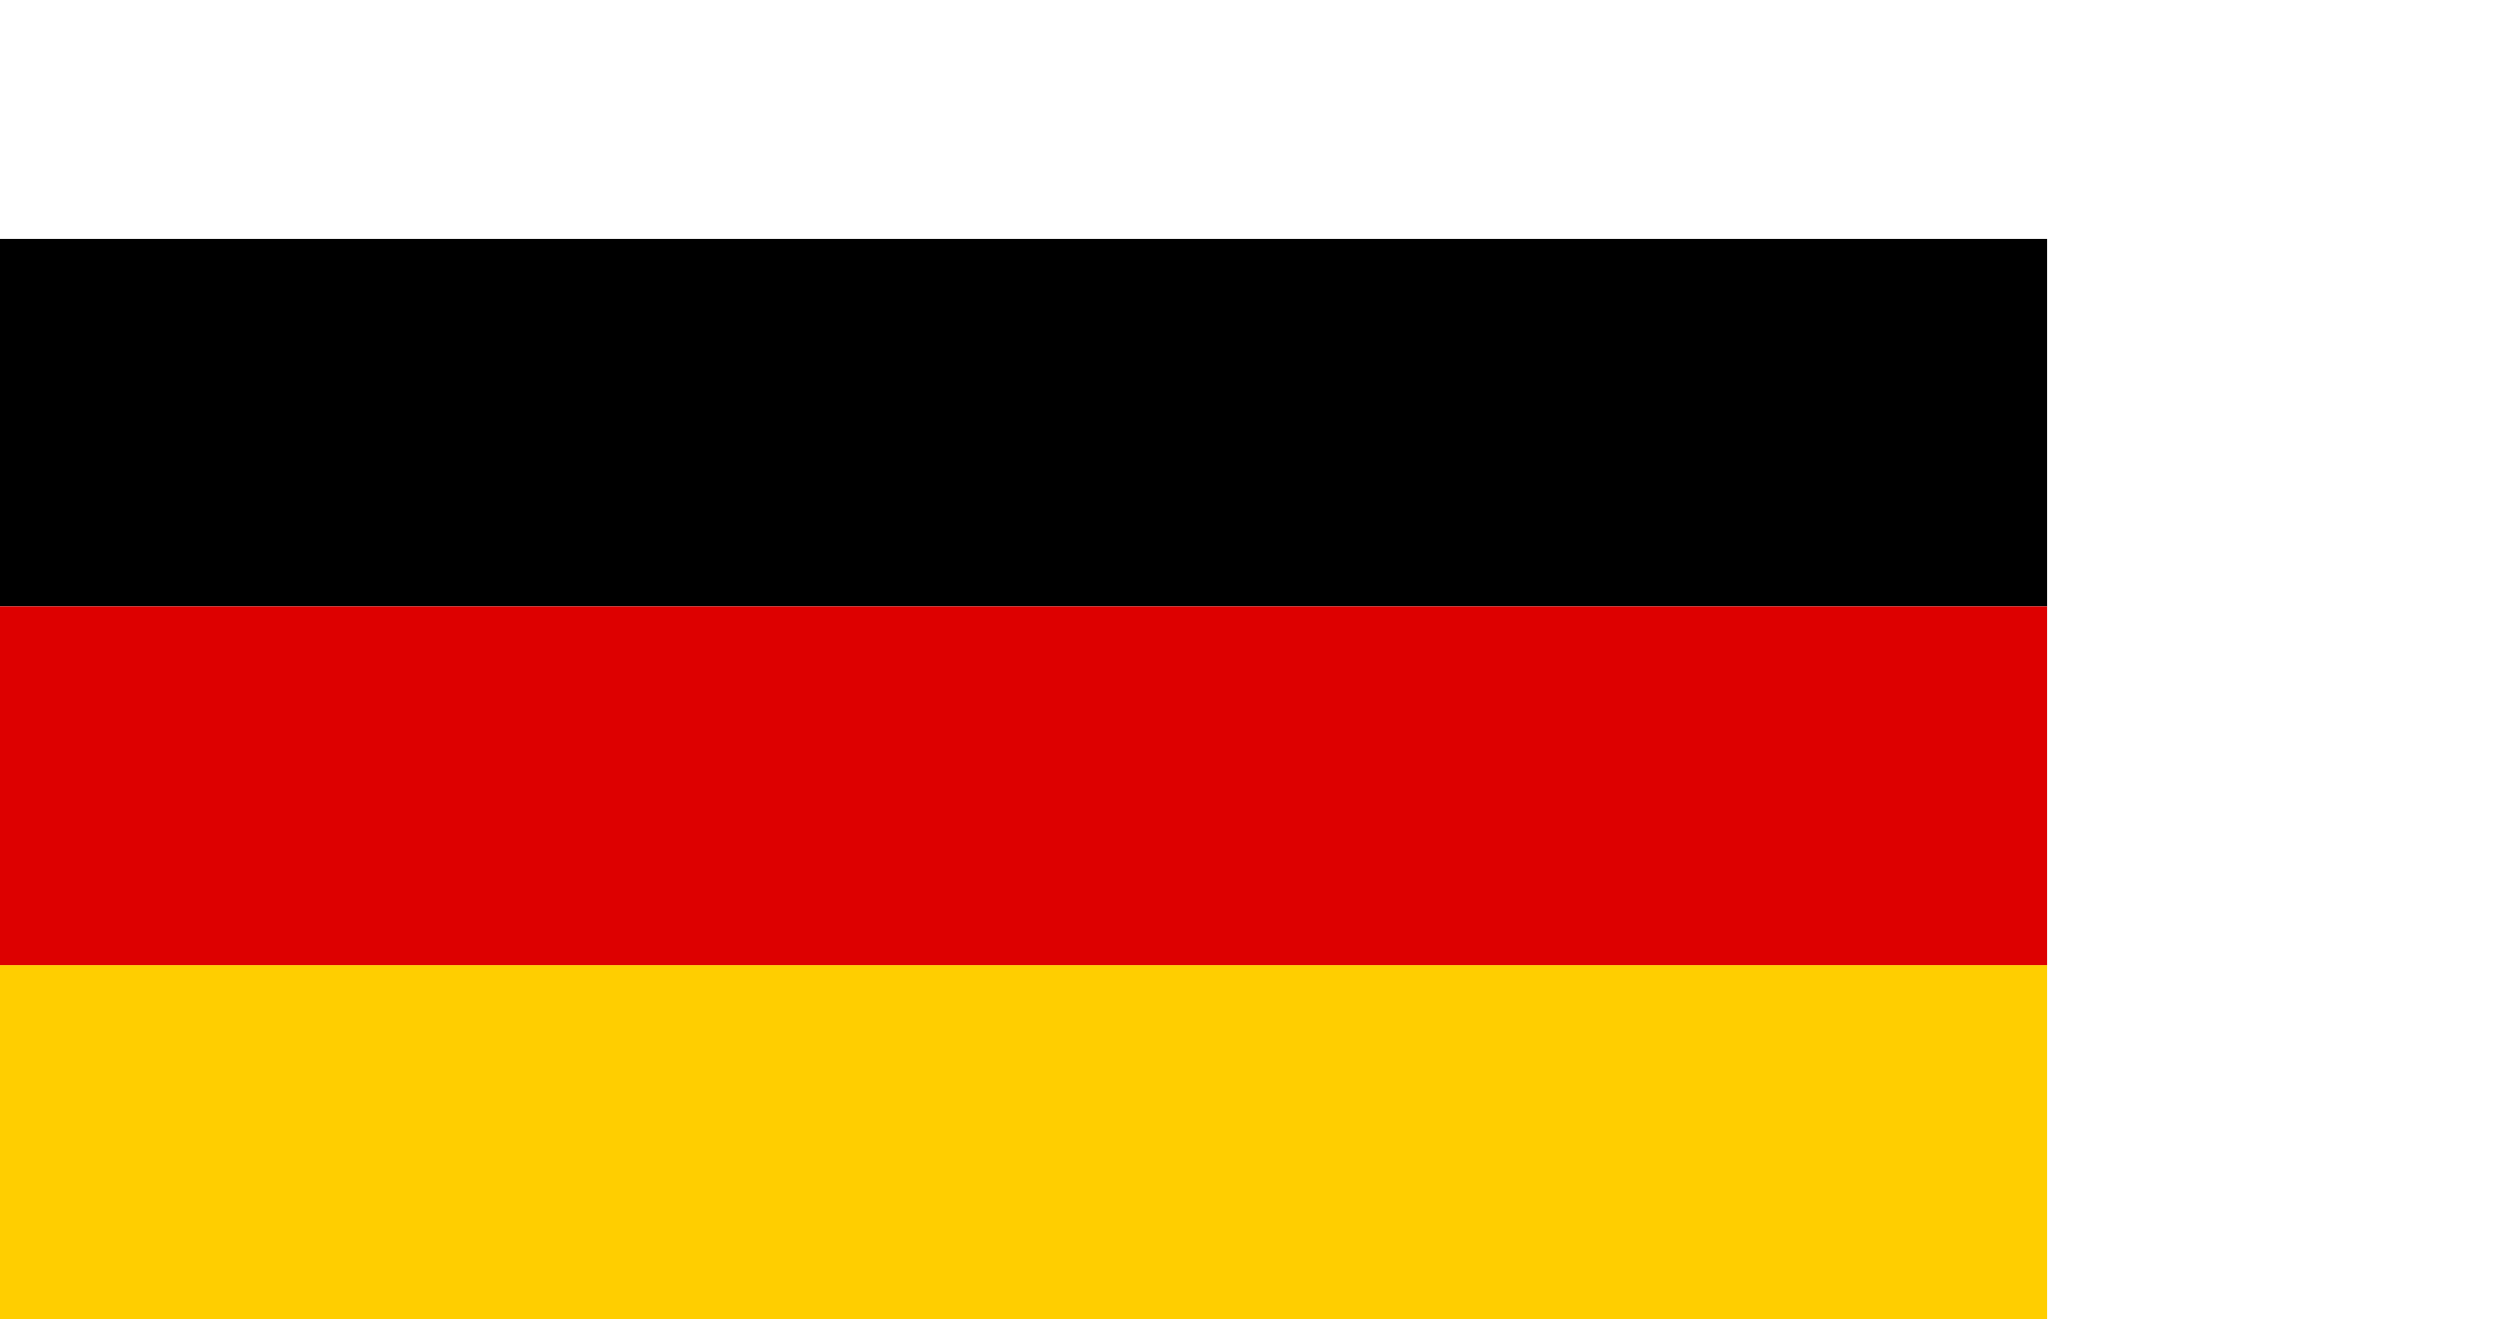 <?xml version="1.0" encoding="UTF-8" standalone="no"?>
<svg
   xmlns:dc="http://purl.org/dc/elements/1.1/"
   xmlns:cc="http://creativecommons.org/ns#"
   xmlns:rdf="http://www.w3.org/1999/02/22-rdf-syntax-ns#"
   xmlns:svg="http://www.w3.org/2000/svg"
   xmlns="http://www.w3.org/2000/svg"
   viewBox="0 0 31.999 16.884"
   height="16.884"
   width="31.999"
   xml:space="preserve"
   id="svg2"
   version="1.1"><defs
     id="defs6" /><g
     transform="matrix(1.333,0,0,-1.333,-1310.668,708.442)"
     id="g10"><g
       transform="matrix(0.001,0,0,0.001,983.001,518.669)"
       id="g12"><g
         transform="scale(1.221)"
         id="g14"><path
           id="path16"
           style="fill:#000000;fill-opacity:1;fill-rule:nonzero;stroke:none"
           d="M 16300,8600.5 H 0 V 5710.73 H 16300 V 8600.5" /></g><g
         transform="scale(1.221)"
         id="g18"><path
           id="path20"
           style="fill:#ffce00;fill-opacity:1;fill-rule:nonzero;stroke:none"
           d="M 0,2889.77 V 0 H 16300 V 2889.77 H 0" /></g><g
         transform="scale(1.221)"
         id="g22"><path
           id="path24"
           style="fill:#dd0000;fill-opacity:1;fill-rule:nonzero;stroke:none"
           d="M 16300,5710.73 H 0 V 2889.77 h 16300 v 2820.96" /></g></g></g></svg>